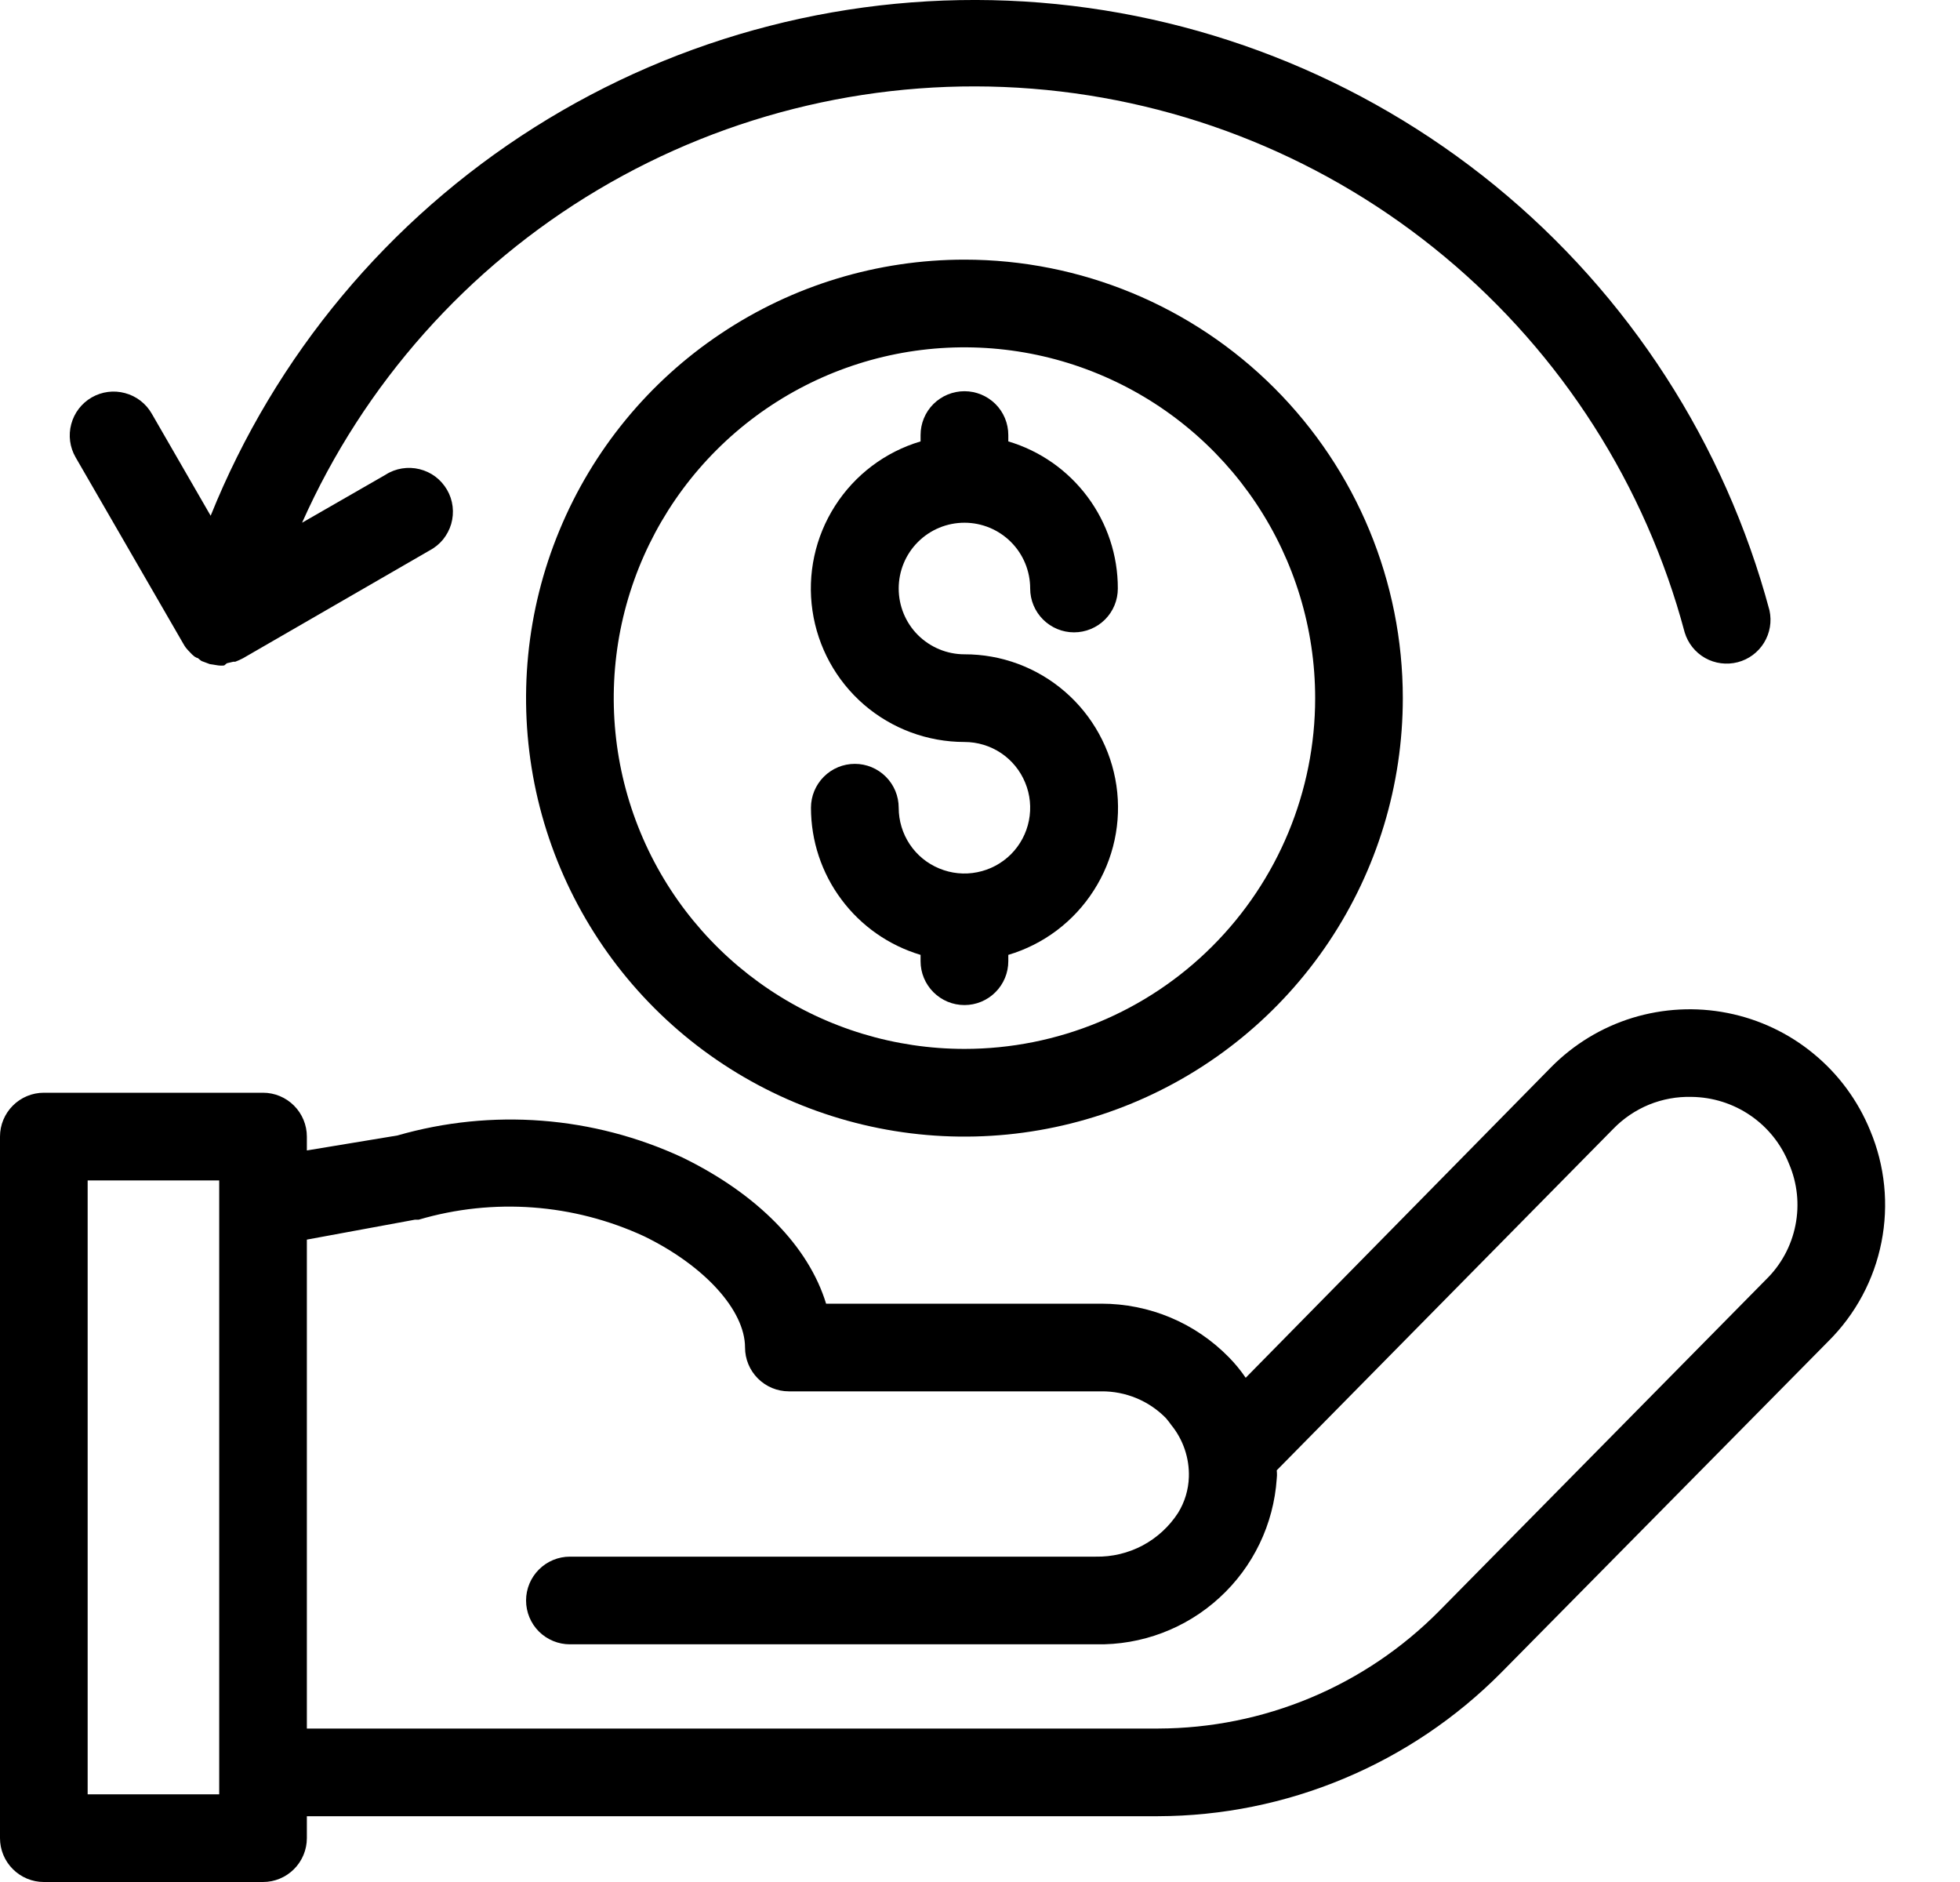 <svg width="25" height="24" viewBox="0 0 25 24" fill="none" xmlns="http://www.w3.org/2000/svg">
<path d="M2.975 8.439L2.894 8.458L2.86 8.486C2.844 8.488 2.828 8.489 2.812 8.488C2.803 8.488 2.794 8.487 2.785 8.486L2.676 8.469L2.572 8.43C2.567 8.427 2.561 8.423 2.556 8.419L2.546 8.411C2.534 8.399 2.521 8.388 2.508 8.388L2.48 8.372C2.458 8.355 2.439 8.336 2.421 8.316L2.402 8.296C2.39 8.284 2.379 8.27 2.368 8.256C2.357 8.241 2.346 8.224 2.337 8.207L0.965 5.833C0.89 5.704 0.87 5.551 0.909 5.408C0.947 5.265 1.041 5.142 1.17 5.068C1.299 4.994 1.451 4.974 1.595 5.013C1.738 5.051 1.861 5.145 1.935 5.274L2.687 6.577C3.51 4.533 4.955 2.801 6.817 1.624C8.68 0.447 10.865 -0.114 13.064 0.019C15.262 0.153 17.364 0.975 19.07 2.368C20.776 3.762 22 5.657 22.57 7.784C22.601 7.926 22.576 8.073 22.5 8.197C22.424 8.32 22.304 8.409 22.164 8.445C22.024 8.481 21.875 8.462 21.749 8.391C21.623 8.32 21.53 8.203 21.488 8.064C20.988 6.19 19.919 4.516 18.428 3.275C16.938 2.033 15.099 1.284 13.165 1.131C11.231 0.978 9.297 1.428 7.629 2.419C5.961 3.41 4.642 4.894 3.853 6.666L4.918 6.054C4.981 6.013 5.053 5.986 5.127 5.974C5.201 5.962 5.278 5.965 5.351 5.983C5.424 6.001 5.493 6.033 5.553 6.078C5.614 6.124 5.664 6.181 5.702 6.246C5.74 6.311 5.764 6.383 5.773 6.458C5.782 6.533 5.776 6.609 5.755 6.682C5.734 6.754 5.698 6.821 5.651 6.88C5.603 6.938 5.544 6.986 5.477 7.021L3.1 8.394C3.068 8.411 3.034 8.426 3 8.439H2.975Z" fill="black"/>
<path d="M12.302 6.666C12.524 6.666 12.737 6.754 12.895 6.912C13.052 7.069 13.14 7.282 13.14 7.505C13.14 7.653 13.199 7.795 13.304 7.9C13.409 8.005 13.551 8.064 13.699 8.064C13.848 8.064 13.99 8.005 14.095 7.9C14.2 7.795 14.258 7.653 14.258 7.505C14.259 7.083 14.123 6.673 13.871 6.335C13.619 5.997 13.265 5.749 12.861 5.629V5.548C12.861 5.399 12.802 5.257 12.697 5.152C12.592 5.048 12.45 4.989 12.302 4.989C12.153 4.989 12.011 5.048 11.906 5.152C11.801 5.257 11.742 5.399 11.742 5.548V5.629C11.291 5.763 10.904 6.055 10.651 6.451C10.397 6.848 10.295 7.322 10.363 7.787C10.431 8.253 10.664 8.678 11.02 8.986C11.376 9.293 11.831 9.462 12.302 9.462C12.467 9.462 12.63 9.511 12.768 9.603C12.905 9.695 13.013 9.826 13.076 9.98C13.14 10.133 13.156 10.302 13.124 10.464C13.092 10.627 13.012 10.776 12.895 10.894C12.777 11.011 12.628 11.091 12.465 11.123C12.302 11.156 12.134 11.139 11.98 11.075C11.827 11.012 11.696 10.905 11.604 10.767C11.512 10.629 11.463 10.466 11.463 10.301C11.463 10.152 11.404 10.01 11.299 9.905C11.194 9.8 11.052 9.741 10.904 9.741C10.755 9.741 10.613 9.8 10.508 9.905C10.403 10.01 10.344 10.152 10.344 10.301C10.344 10.722 10.48 11.133 10.732 11.47C10.984 11.809 11.338 12.056 11.742 12.177V12.258C11.742 12.406 11.801 12.548 11.906 12.653C12.011 12.758 12.153 12.817 12.302 12.817C12.45 12.817 12.592 12.758 12.697 12.653C12.802 12.548 12.861 12.406 12.861 12.258V12.177C13.312 12.043 13.699 11.751 13.952 11.354C14.206 10.958 14.308 10.484 14.24 10.018C14.172 9.553 13.938 9.127 13.583 8.82C13.227 8.512 12.772 8.343 12.302 8.344C12.079 8.344 11.866 8.255 11.708 8.098C11.551 7.941 11.463 7.727 11.463 7.505C11.463 7.282 11.551 7.069 11.708 6.912C11.866 6.754 12.079 6.666 12.302 6.666Z" fill="black"/>
<path fill-rule="evenodd" clip-rule="evenodd" d="M9.195 4.254C10.114 3.639 11.196 3.311 12.302 3.311C13.784 3.311 15.207 3.9 16.255 4.949C17.304 5.998 17.893 7.42 17.893 8.903C17.893 10.009 17.565 11.09 16.951 12.009C16.336 12.929 15.463 13.646 14.441 14.069C13.42 14.492 12.295 14.603 11.211 14.387C10.126 14.171 9.13 13.639 8.348 12.857C7.566 12.075 7.033 11.078 6.817 9.994C6.602 8.909 6.712 7.785 7.136 6.763C7.559 5.741 8.275 4.868 9.195 4.254ZM9.816 12.622C10.552 13.114 11.417 13.376 12.302 13.376C13.488 13.376 14.626 12.905 15.464 12.066C16.303 11.227 16.775 10.089 16.775 8.903C16.775 8.018 16.512 7.153 16.021 6.418C15.529 5.682 14.831 5.109 14.013 4.77C13.196 4.431 12.296 4.343 11.429 4.515C10.561 4.688 9.764 5.114 9.138 5.74C8.513 6.365 8.087 7.162 7.914 8.03C7.742 8.898 7.83 9.797 8.169 10.615C8.507 11.432 9.081 12.131 9.816 12.622Z" fill="black"/>
<path fill-rule="evenodd" clip-rule="evenodd" d="M23.133 13.438C23.451 13.699 23.698 14.035 23.854 14.416C24.043 14.866 24.093 15.362 23.998 15.841C23.904 16.319 23.668 16.759 23.322 17.103L19.148 21.33C18.575 21.908 17.893 22.367 17.142 22.681C16.39 22.996 15.585 23.159 14.77 23.161H3.914V23.441C3.914 23.589 3.855 23.731 3.75 23.836C3.645 23.941 3.503 24 3.355 24H0.559C0.411 24 0.269 23.941 0.164 23.836C0.059 23.731 0 23.589 0 23.441V14.494C0 14.346 0.059 14.204 0.164 14.099C0.269 13.994 0.411 13.935 0.559 13.935H3.355C3.503 13.935 3.645 13.994 3.75 14.099C3.855 14.204 3.914 14.346 3.914 14.494V14.671L5.069 14.48C6.274 14.133 7.565 14.232 8.703 14.76C9.662 15.227 10.314 15.895 10.537 16.625H14.049C14.351 16.625 14.651 16.685 14.93 16.802C15.209 16.919 15.461 17.091 15.673 17.307C15.753 17.388 15.825 17.476 15.889 17.57L19.783 13.611C20.072 13.318 20.429 13.101 20.822 12.98C21.215 12.86 21.632 12.838 22.035 12.918C22.439 12.998 22.816 13.176 23.133 13.438ZM2.796 15.053H1.118V22.882H2.796V15.053ZM18.357 20.544L22.526 16.317C22.718 16.13 22.849 15.888 22.901 15.625C22.954 15.361 22.925 15.088 22.819 14.841C22.72 14.591 22.549 14.377 22.327 14.225C22.105 14.073 21.844 13.991 21.575 13.988C21.39 13.983 21.205 14.017 21.033 14.087C20.861 14.158 20.706 14.263 20.577 14.396L16.285 18.75C16.287 18.771 16.288 18.792 16.288 18.814C16.287 18.828 16.287 18.842 16.285 18.856C16.246 19.437 15.985 19.981 15.555 20.374C15.126 20.768 14.561 20.981 13.979 20.969H7.269C7.121 20.969 6.979 20.91 6.874 20.806C6.769 20.701 6.71 20.558 6.71 20.41C6.71 20.262 6.769 20.12 6.874 20.015C6.979 19.91 7.121 19.851 7.269 19.851H13.976C14.184 19.855 14.39 19.806 14.575 19.708C14.758 19.61 14.914 19.467 15.027 19.292C15.112 19.154 15.159 18.997 15.164 18.836C15.172 18.596 15.092 18.36 14.941 18.174C14.919 18.143 14.896 18.113 14.871 18.084C14.764 17.975 14.636 17.888 14.495 17.83C14.353 17.771 14.202 17.742 14.049 17.743H10.062C9.914 17.743 9.772 17.684 9.667 17.579C9.562 17.474 9.503 17.332 9.503 17.184C9.503 16.709 8.986 16.141 8.217 15.766C7.315 15.349 6.293 15.273 5.34 15.554H5.292L3.914 15.808V22.043H14.776C15.442 22.041 16.101 21.908 16.716 21.651C17.331 21.394 17.888 21.018 18.357 20.544Z" fill="black"/>
</svg>
